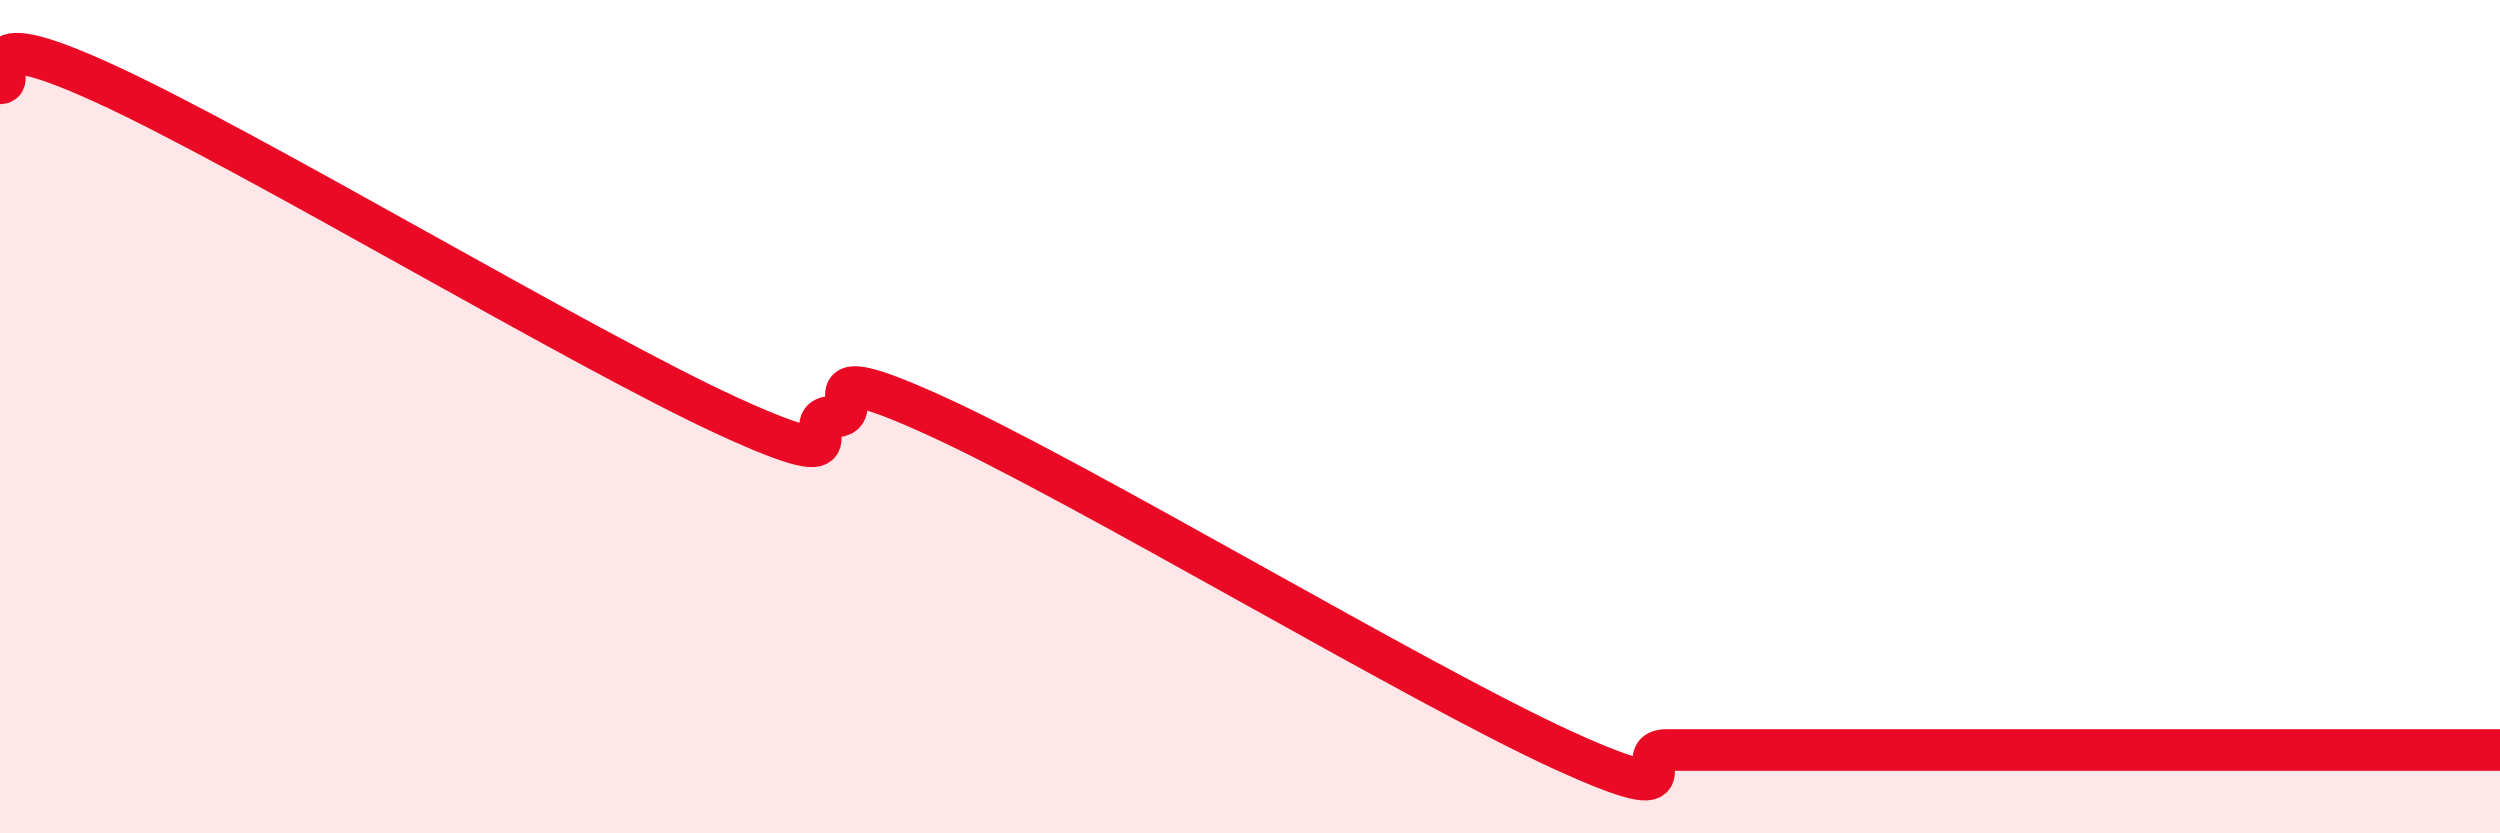
    <svg width="60" height="20" viewBox="0 0 60 20" xmlns="http://www.w3.org/2000/svg">
      <path
        d="M 0,2 C 0.5,2 -1,0.4 2.5,2 C 6,3.6 14,8.4 17.5,10 C 21,11.6 19,10 20,10 C 21,10 19,8.4 22.5,10 C 26,11.6 34,16.4 37.5,18 C 41,19.6 39,18 40,18 C 41,18 41.5,18 42.5,18 C 43.5,18 43,18 45,18 C 47,18 50.5,18 52.5,18 C 54.5,18 53.5,18 55,18 C 56.5,18 59,18 60,18L60 20L0 20Z"
        fill="#EB0A25"
        opacity="0.1"
        stroke-linecap="round"
        stroke-linejoin="round"
      />
      <path
        d="M 0,2 C 0.5,2 -1,0.4 2.5,2 C 6,3.6 14,8.4 17.5,10 C 21,11.6 19,10 20,10 C 21,10 19,8.4 22.5,10 C 26,11.6 34,16.4 37.5,18 C 41,19.6 39,18 40,18 C 41,18 41.5,18 42.5,18 C 43.5,18 43,18 45,18 C 47,18 50.5,18 52.5,18 C 54.5,18 53.5,18 55,18 C 56.5,18 59,18 60,18"
        stroke="#EB0A25"
        stroke-width="1"
        fill="none"
        stroke-linecap="round"
        stroke-linejoin="round"
      />
    </svg>
  